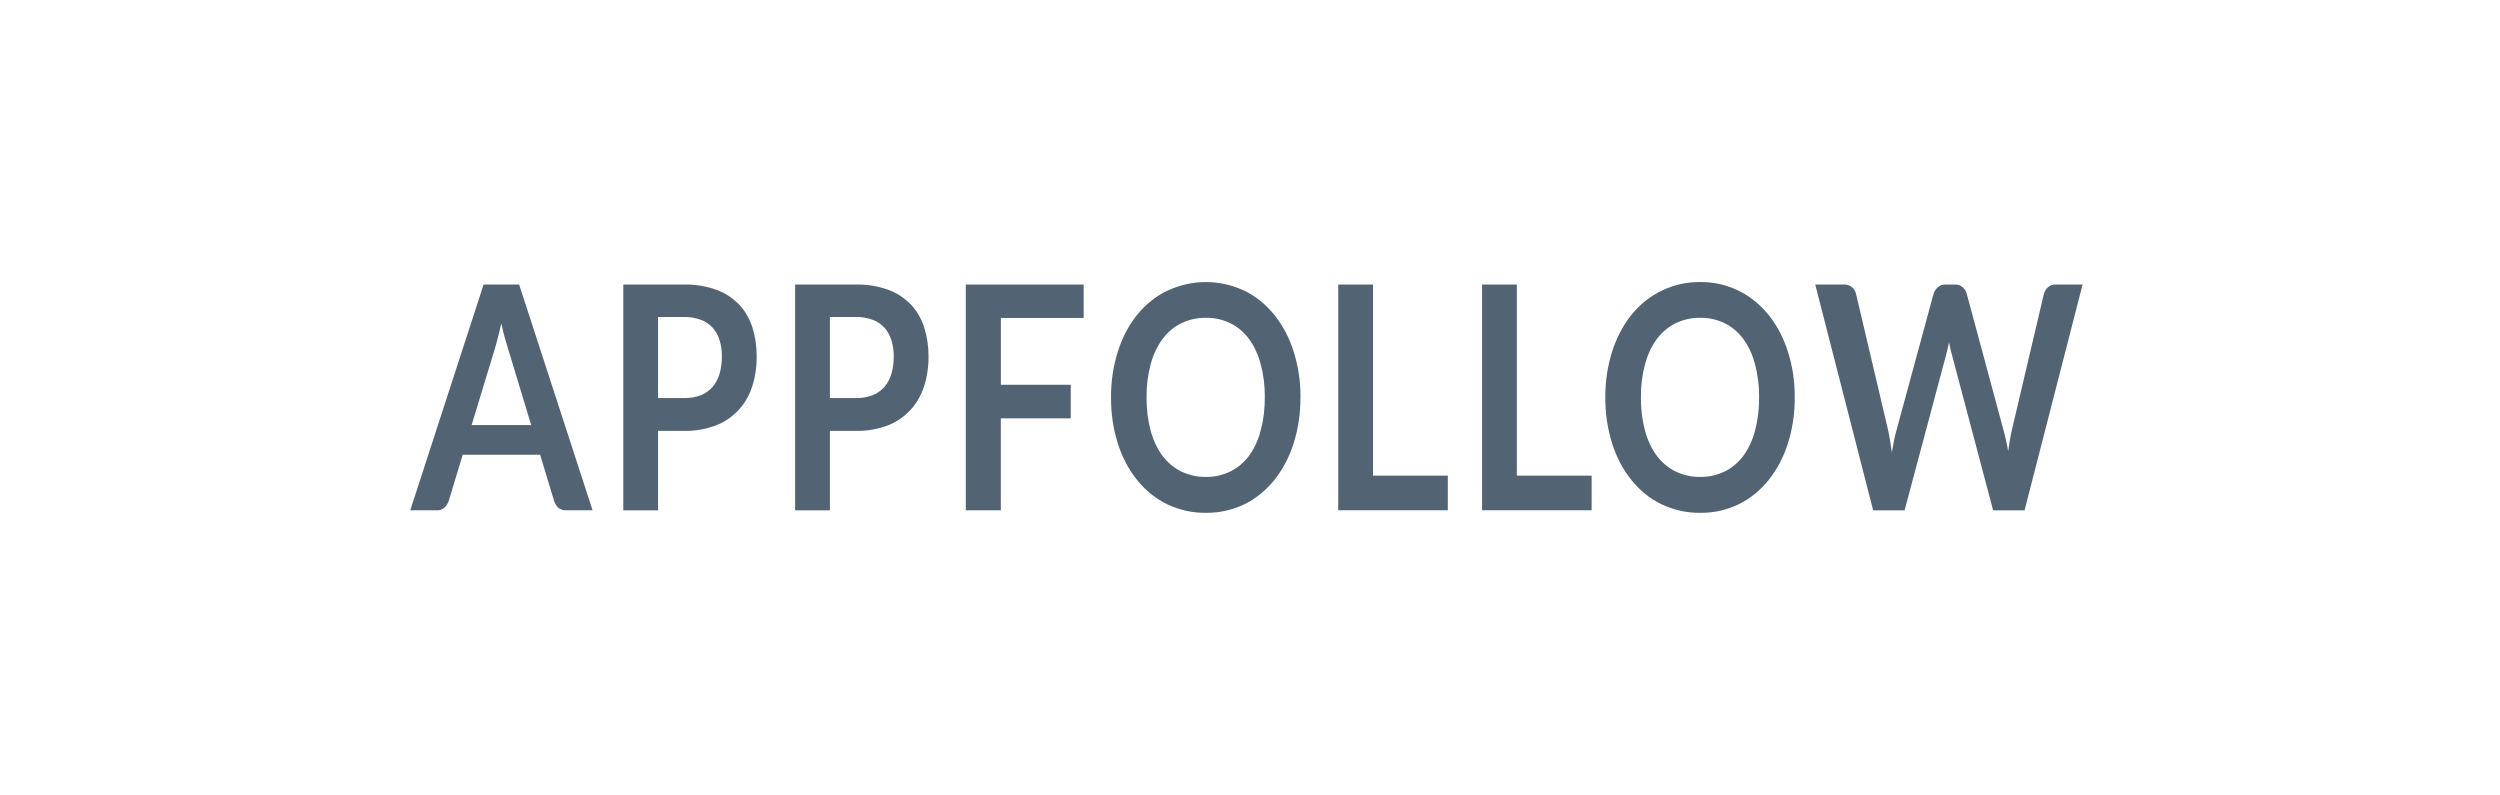 <svg xmlns="http://www.w3.org/2000/svg" width="195" height="62" viewBox="0 0 195 62" fill="none"><path d="M46.222 39.803H44.123C43.916 39.813 43.711 39.74 43.539 39.596C43.395 39.455 43.284 39.27 43.217 39.059L42.129 35.468H36.092L35.003 39.06C34.938 39.265 34.827 39.443 34.682 39.571C34.519 39.728 34.317 39.811 34.11 39.803H32L37.721 22.195H40.492L46.222 39.803ZM36.79 33.154H41.432L39.659 27.296C39.579 27.037 39.488 26.733 39.386 26.384C39.285 26.036 39.191 25.65 39.105 25.227C39.01 25.64 38.916 26.026 38.822 26.384C38.734 26.74 38.647 27.053 38.561 27.321L36.787 33.154H36.79Z" fill="#526373"></path><path d="M51.328 33.605V39.804H48.617V22.195H53.364C54.22 22.174 55.073 22.314 55.894 22.609C56.542 22.841 57.143 23.235 57.66 23.766C58.116 24.247 58.469 24.858 58.688 25.544C58.915 26.266 59.028 27.034 59.021 27.808C59.028 28.612 58.908 29.41 58.668 30.159C58.435 30.861 58.071 31.486 57.606 31.986C57.092 32.529 56.492 32.936 55.843 33.182C55.04 33.483 54.203 33.627 53.364 33.608L51.328 33.605ZM51.328 31.047H53.364C53.804 31.057 54.243 30.983 54.664 30.828C55.004 30.694 55.316 30.474 55.581 30.182C55.824 29.896 56.011 29.547 56.126 29.159C56.251 28.725 56.312 28.267 56.307 27.807C56.312 27.371 56.251 26.938 56.126 26.529C56.01 26.156 55.823 25.822 55.581 25.555C55.316 25.271 55.003 25.063 54.664 24.945C54.243 24.79 53.804 24.717 53.364 24.727H51.328V31.046V31.047Z" fill="#526373"></path><path d="M64.732 33.605V39.804H62.02V22.195H66.767C67.623 22.174 68.476 22.314 69.297 22.609C69.944 22.842 70.544 23.235 71.061 23.766C71.516 24.248 71.869 24.858 72.089 25.544C72.316 26.266 72.43 27.034 72.424 27.808C72.431 28.612 72.311 29.411 72.071 30.159C71.838 30.859 71.475 31.483 71.01 31.982C70.496 32.526 69.896 32.935 69.247 33.182C68.444 33.483 67.606 33.627 66.766 33.608L64.732 33.605ZM64.732 31.047H66.767C67.207 31.057 67.646 30.983 68.067 30.828C68.407 30.694 68.719 30.474 68.984 30.182C69.227 29.896 69.413 29.546 69.529 29.159C69.654 28.725 69.715 28.267 69.71 27.807C69.715 27.371 69.654 26.938 69.529 26.529C69.413 26.157 69.226 25.822 68.984 25.555C68.719 25.271 68.406 25.063 68.067 24.945C67.645 24.79 67.207 24.717 66.767 24.727H64.732V31.046V31.047Z" fill="#526373"></path><path d="M84.524 22.195V24.801H78.067V30.012H83.518V32.631H78.064V39.803H75.333V22.195H84.524Z" fill="#526373"></path><path d="M101.434 31C101.443 32.228 101.262 33.446 100.9 34.592C100.561 35.655 100.05 36.624 99.398 37.441C98.736 38.259 97.944 38.901 97.07 39.329C96.111 39.788 95.087 40.015 94.057 39.999C93.023 40.014 91.996 39.787 91.033 39.329C90.159 38.909 89.366 38.271 88.704 37.455C88.043 36.639 87.528 35.664 87.191 34.592C86.83 33.446 86.65 32.227 86.661 31C86.65 29.776 86.832 28.561 87.195 27.42C87.527 26.345 88.041 25.367 88.703 24.55C89.365 23.734 90.16 23.098 91.037 22.683C92.981 21.773 95.131 21.773 97.075 22.683C97.946 23.106 98.736 23.745 99.395 24.56C100.054 25.375 100.568 26.349 100.904 27.419C101.266 28.56 101.448 29.775 101.438 30.999L101.434 31ZM98.655 31C98.667 30.119 98.558 29.243 98.333 28.406C98.147 27.682 97.838 27.013 97.426 26.445C97.025 25.906 96.529 25.485 95.975 25.215C95.366 24.921 94.715 24.776 94.06 24.789C93.402 24.777 92.748 24.922 92.135 25.215C91.579 25.487 91.08 25.907 90.675 26.445C90.261 27.013 89.948 27.678 89.754 28.4C89.529 29.239 89.421 30.117 89.432 31C89.422 31.884 89.53 32.764 89.754 33.606C89.948 34.325 90.26 34.988 90.671 35.554C91.08 36.085 91.579 36.501 92.132 36.771C92.745 37.065 93.399 37.21 94.057 37.198C94.712 37.211 95.363 37.066 95.972 36.771C96.524 36.504 97.02 36.088 97.423 35.554C97.833 34.989 98.142 34.325 98.33 33.605C98.554 32.764 98.663 31.884 98.653 31H98.655Z" fill="#526373"></path><path d="M107.094 37.1H112.929V39.8H104.383V22.195H107.094V37.1Z" fill="#526373"></path><path d="M118.313 37.1H124.147V39.8H115.602V22.195H118.313V37.1Z" fill="#526373"></path><path d="M139.99 31C139.999 32.228 139.818 33.447 139.455 34.592C139.116 35.656 138.606 36.625 137.954 37.441C137.292 38.26 136.5 38.902 135.626 39.329C134.666 39.788 133.644 40.015 132.614 39.999C131.58 40.014 130.553 39.787 129.59 39.329C128.716 38.909 127.923 38.271 127.261 37.455C126.6 36.639 126.085 35.664 125.748 34.592C125.386 33.446 125.205 32.228 125.214 31C125.205 29.776 125.386 28.561 125.748 27.42C126.086 26.352 126.597 25.378 127.25 24.558C127.916 23.743 128.712 23.105 129.589 22.683C130.551 22.217 131.578 21.985 132.613 22.001C133.644 21.984 134.667 22.216 135.625 22.683C136.498 23.11 137.291 23.752 137.953 24.57C138.608 25.383 139.119 26.353 139.454 27.419C139.818 28.56 139.999 29.775 139.99 30.999L139.99 31ZM137.211 31C137.222 30.119 137.113 29.243 136.889 28.406C136.703 27.682 136.394 27.014 135.982 26.445C135.581 25.905 135.085 25.485 134.531 25.215C133.922 24.921 133.272 24.776 132.617 24.79C131.959 24.777 131.305 24.922 130.692 25.215C130.136 25.487 129.637 25.907 129.231 26.445C128.819 27.015 128.507 27.682 128.314 28.405C128.089 29.242 127.98 30.119 127.991 31C127.98 31.884 128.09 32.765 128.314 33.606C128.508 34.325 128.82 34.988 129.231 35.555C129.639 36.086 130.138 36.502 130.692 36.772C131.305 37.066 131.959 37.211 132.617 37.199C133.272 37.211 133.922 37.066 134.531 36.772C135.083 36.504 135.579 36.088 135.982 35.555C136.392 34.989 136.701 34.325 136.889 33.605C137.112 32.764 137.22 31.884 137.209 31H137.211Z" fill="#526373"></path><path d="M141.589 22.195H143.868C144.076 22.185 144.281 22.257 144.452 22.402C144.61 22.526 144.724 22.716 144.774 22.937L147.254 33.471C147.314 33.73 147.368 34.014 147.417 34.323C147.471 34.623 147.521 34.945 147.569 35.286C147.623 34.944 147.68 34.623 147.74 34.323C147.799 34.022 147.869 33.738 147.951 33.471L150.812 22.937C150.876 22.734 150.984 22.558 151.124 22.426C151.292 22.27 151.498 22.189 151.709 22.196H152.504C152.712 22.186 152.917 22.258 153.088 22.403C153.242 22.531 153.356 22.72 153.411 22.938L156.253 33.472C156.411 34.038 156.539 34.615 156.636 35.202C156.684 34.885 156.73 34.58 156.777 34.288C156.824 33.996 156.885 33.725 156.941 33.472L159.42 22.938C159.473 22.725 159.583 22.541 159.732 22.415C159.902 22.265 160.107 22.189 160.316 22.196H162.441L157.916 39.804H155.464L152.277 27.773L152.146 27.273C152.103 27.083 152.064 26.893 152.025 26.701C151.984 26.901 151.943 27.094 151.893 27.273C151.843 27.452 151.812 27.618 151.772 27.773L148.558 39.804H146.106L141.589 22.195Z" fill="#526373"></path></svg>